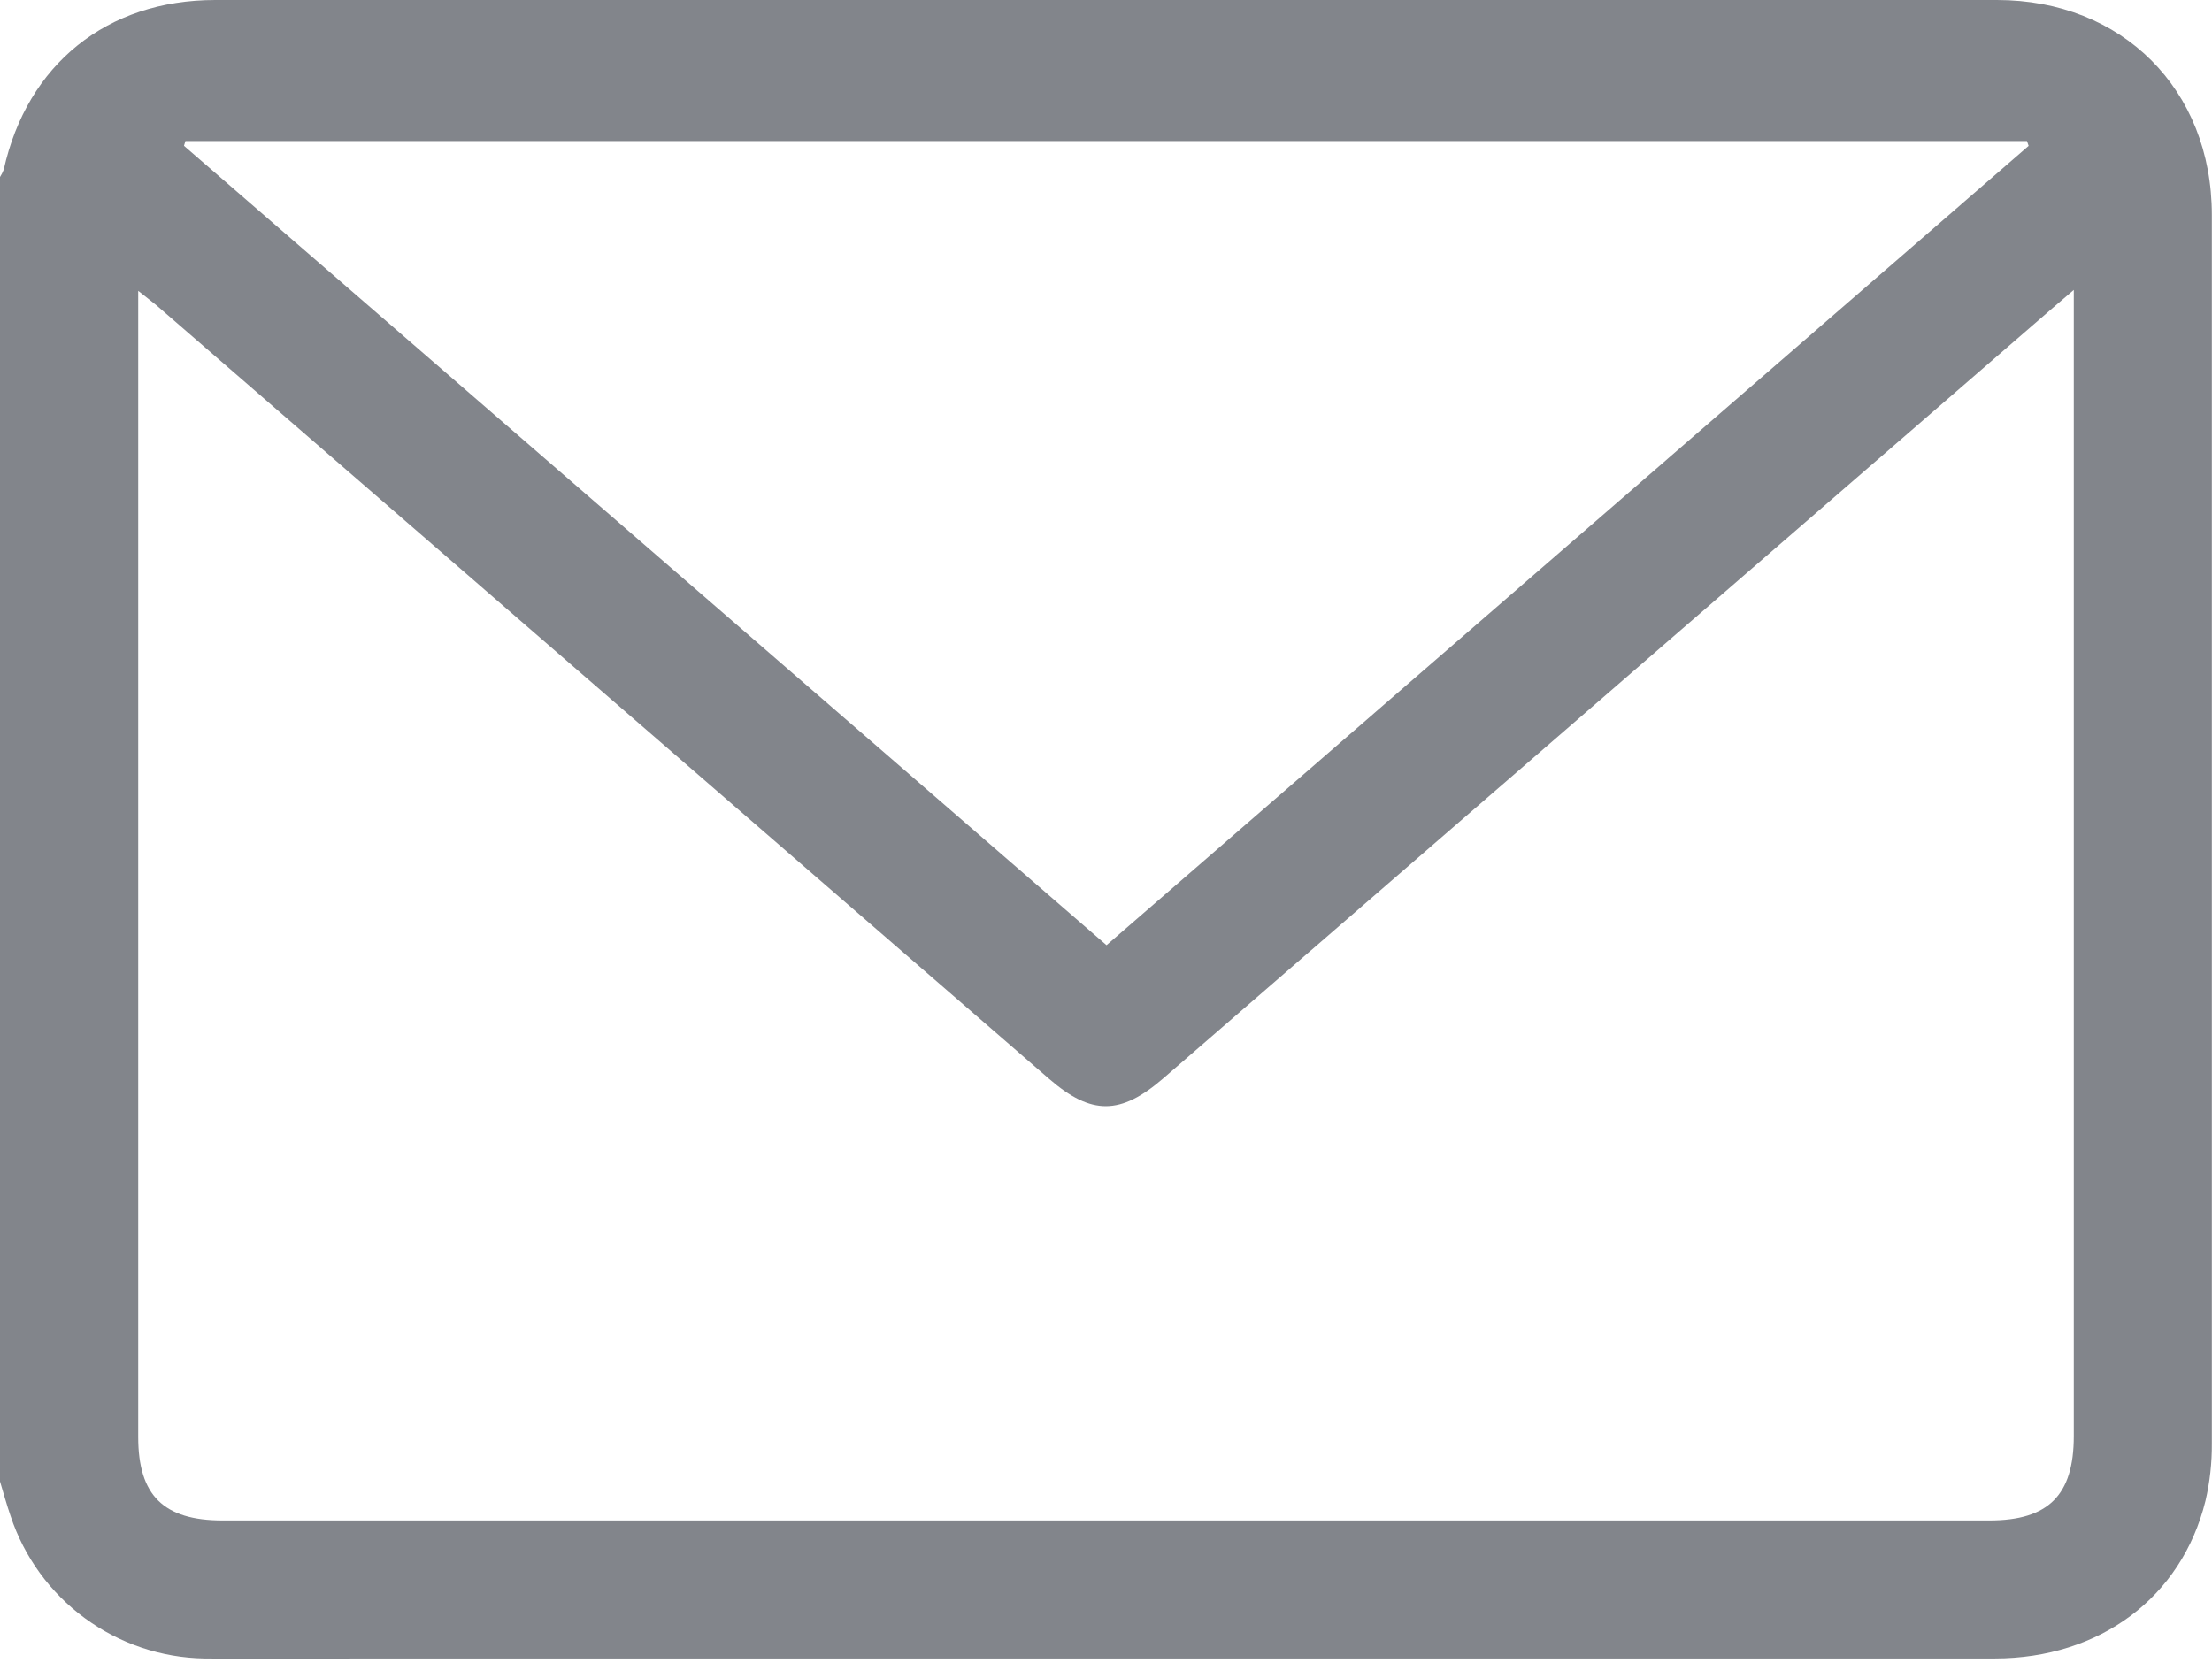 <svg width="29" height="22" viewBox="0 0 29 22" fill="none" xmlns="http://www.w3.org/2000/svg">
<g clip-path="url(#clip0_594_2629)">
<path d="M0 19.428V2.321C0.02 2.29 0.036 2.258 0.049 2.224C0.356 0.844 1.4 0 2.823 0C10.608 0 18.394 0 26.18 0C27.824 0 28.998 1.174 28.998 2.819C28.998 8.188 28.998 13.558 28.998 18.928C29 19.183 28.972 19.437 28.914 19.684C28.601 20.95 27.528 21.748 26.151 21.749H4.805C4.097 21.749 3.39 21.757 2.681 21.749C2.116 21.74 1.568 21.555 1.113 21.221C0.657 20.886 0.317 20.419 0.139 19.882C0.087 19.731 0.045 19.578 0 19.428ZM27.188 3.802L26.917 4.034C23.029 7.403 19.141 10.771 15.252 14.14C14.691 14.625 14.309 14.627 13.757 14.15L2.055 4.007C1.987 3.95 1.916 3.897 1.812 3.814V18.845C1.812 19.61 2.144 19.939 2.918 19.939H26.082C26.856 19.939 27.188 19.607 27.188 18.833V3.802ZM26.596 1.913L26.574 1.85H2.431L2.412 1.912L14.507 12.395L26.596 1.913Z" fill="#82858B"/>
</g>
<defs>
<clipPath id="clip0_594_2629">
<rect width="29" height="21.75" fill="white"/>
</clipPath>
</defs>
</svg>
